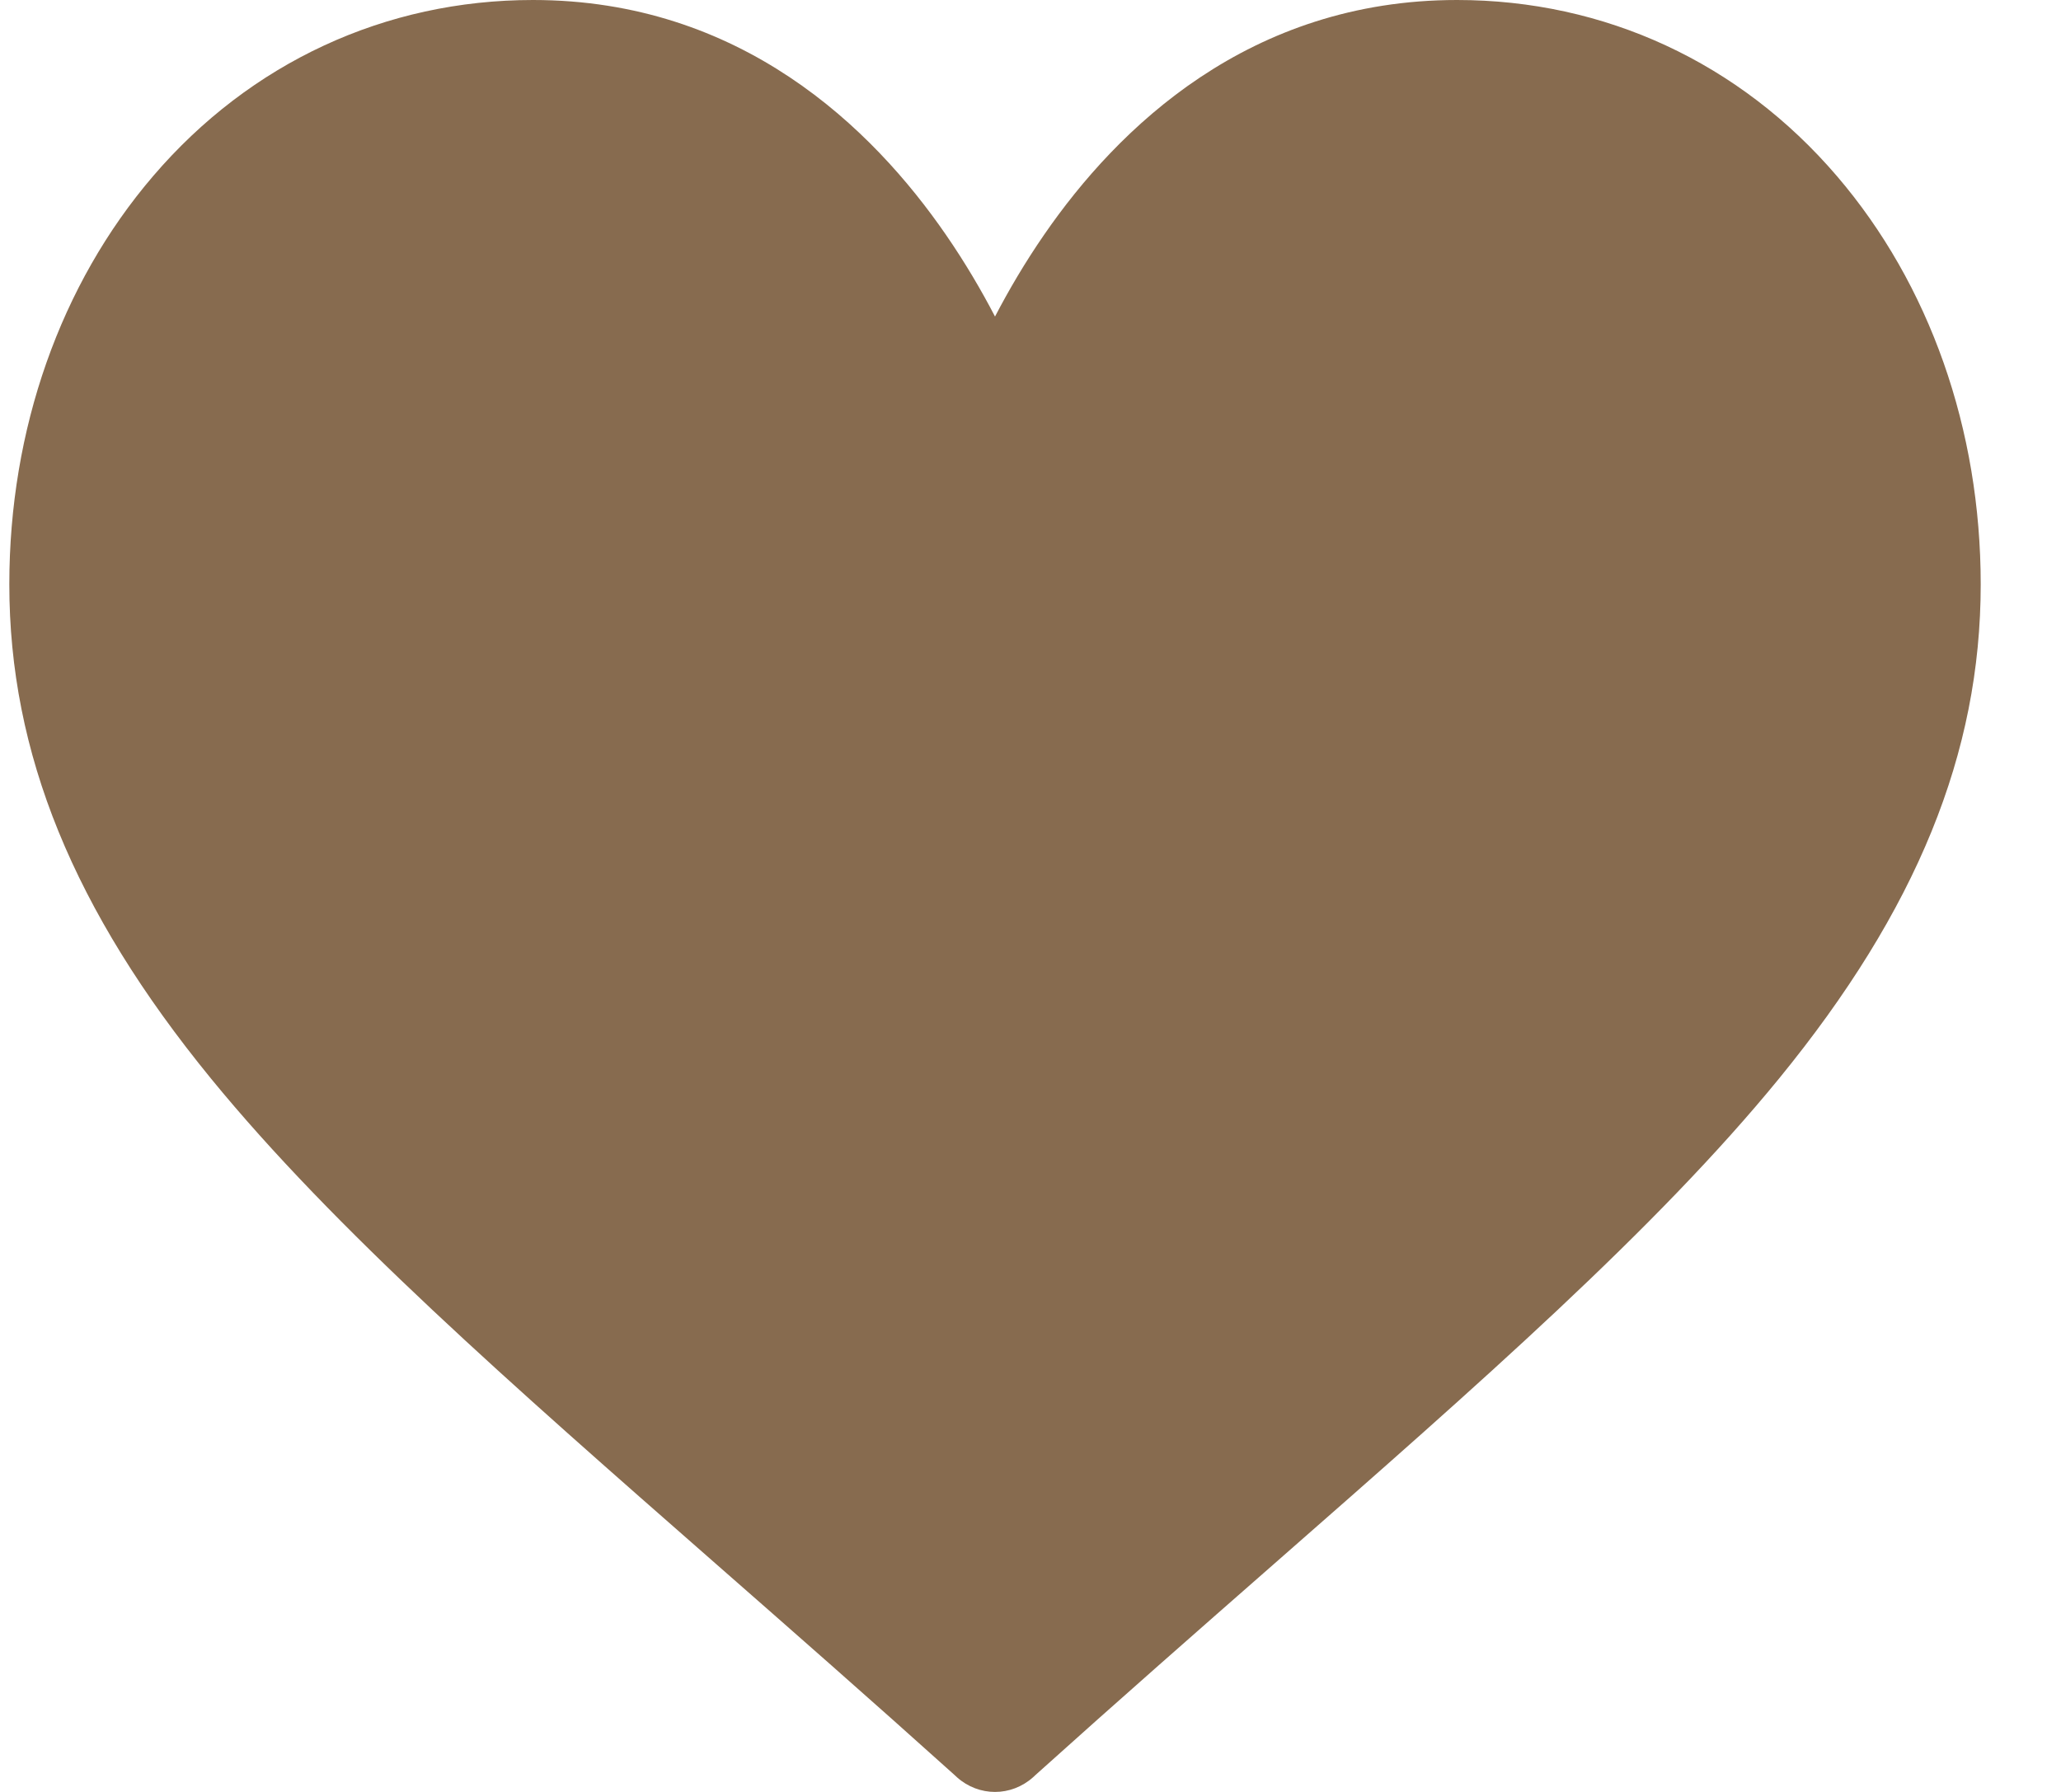 <?xml version="1.0" encoding="UTF-8"?>
<svg width="23px" height="20px" viewBox="0 0 23 20" version="1.1" xmlns="http://www.w3.org/2000/svg" xmlns:xlink="http://www.w3.org/1999/xlink">
    <!-- Generator: sketchtool 57.1 (101010) - https://sketch.com -->
    <title>A39ADDB4-2DC7-47B5-BE59-3008C8D9DB02@3x</title>
    <desc>Created with sketchtool.</desc>
    <g id="C.-Filtered-Listing" stroke="none" stroke-width="1" fill="none" fill-rule="evenodd">
        <g id="Product_no-slection" transform="translate(-768, -1069)" fill="#876B4f">
            <g id="Products" transform="translate(470, 412)">
                <g id="Group-3" transform="translate(39, 38)">
                    <g id="Product/cabinet" transform="translate(0, 2)">
                        <g id="card/cabinet2_rollover" transform="translate(0, 608)">
                            <g id="card/product_compare">
                                <g id="Group-3">
                                    <g id="icon-heart-off-icon/heart" transform="translate(259.104, 9)">
                                        <g id="like">
                                            <path d="M20.395,1.965 C19.31,0.698 17.804,0 16.156,0 C13.838,0 12.371,1.425 11.548,2.62 C11.334,2.93 11.152,3.241 11,3.533 C10.848,3.241 10.666,2.93 10.452,2.62 C9.629,1.425 8.162,0 5.844,0 C4.196,0 2.69,0.698 1.605,1.965 C0.57,3.173 0,4.792 0,6.522 C0,8.406 0.715,10.158 2.249,12.036 C3.621,13.715 5.594,15.445 7.878,17.448 C8.73,18.195 9.61,18.967 10.547,19.81 L10.575,19.836 C10.697,19.945 10.848,20 11,20 C11.152,20 11.303,19.945 11.425,19.836 L11.453,19.81 C12.39,18.967 13.27,18.195 14.122,17.448 C16.406,15.445 18.379,13.715 19.751,12.036 C21.285,10.158 22,8.406 22,6.522 C22,4.792 21.43,3.173 20.395,1.965 Z" id="Shape"></path>
                                        </g>
                                    </g>
                                </g>
                            </g>
                        </g>
                    </g>
                </g>
            </g>
        </g>
    </g>
</svg>
